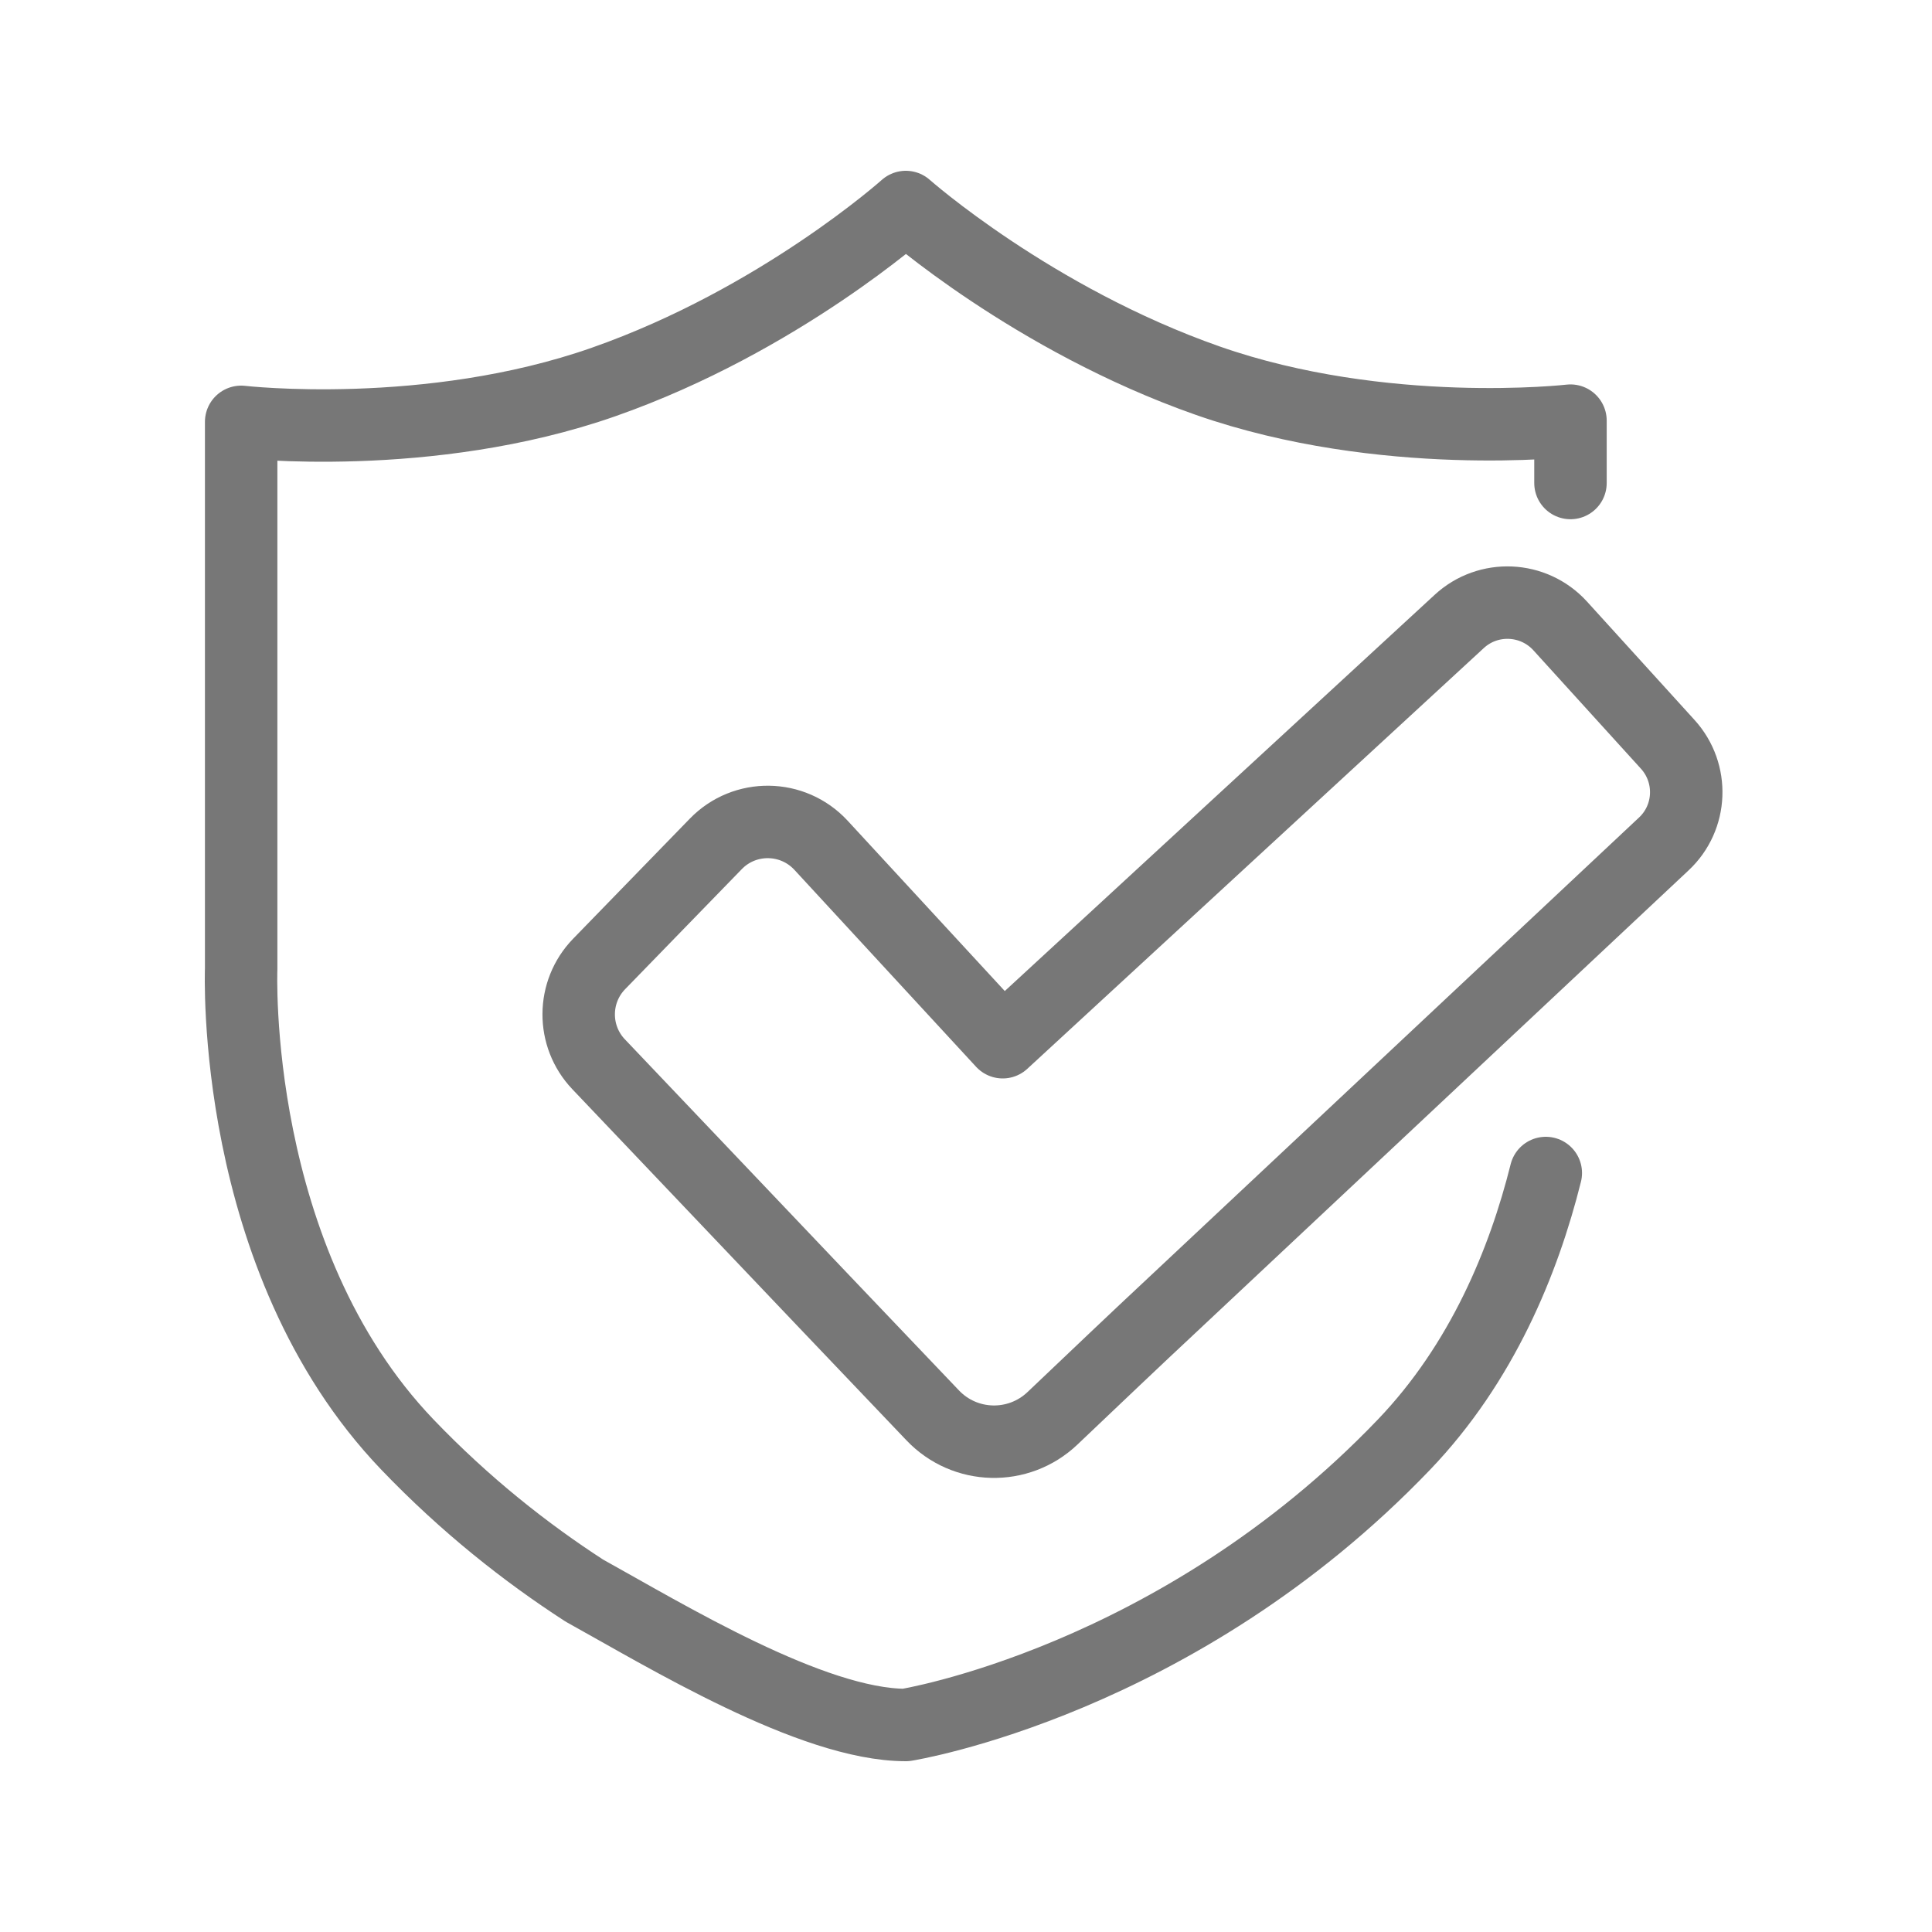 <svg width="40" height="40" viewBox="0 0 40 40" fill="none" xmlns="http://www.w3.org/2000/svg">
<g clip-path="url(#clip0_16967_29381)">
<path d="M32.515 10V8.709C32.515 8.709 28.639 9.153 25.007 7.882C21.375 6.608 18.754 4.286 18.754 4.286C18.754 4.286 16.133 6.633 12.501 7.907C8.869 9.181 4.993 8.734 4.993 8.734V20.059C4.993 20.059 4.754 26.069 8.438 29.912C9.636 31.162 10.892 32.151 12.099 32.932C13.775 33.859 16.811 35.714 18.754 35.714C18.754 35.714 24.363 34.823 29.07 29.907C30.685 28.22 31.547 26.116 32.004 24.286" stroke="#777777" stroke-width="1.5" stroke-linecap="round" stroke-linejoin="round"/>
<path d="M21.79 29.365C21.087 30.033 19.978 30.006 19.31 29.303C18.518 28.474 17.541 27.447 17.023 26.903L12.394 22.035C11.838 21.451 11.846 20.534 12.403 19.959L14.82 17.472C15.418 16.855 16.412 16.868 16.997 17.499L20.76 21.578L30.211 12.867C30.811 12.312 31.75 12.354 32.301 12.958L34.529 15.411C35.069 16.006 35.034 16.926 34.446 17.474L24.17 27.113C23.626 27.619 22.611 28.584 21.79 29.365Z" stroke="#777777" stroke-width="1.5" stroke-linecap="round" stroke-linejoin="round"/>
</g>
<defs>
<clipPath id="clip0_16967_29381">
<rect width="40" height="40" fill="white"/>
</clipPath>
</defs>
</svg>
